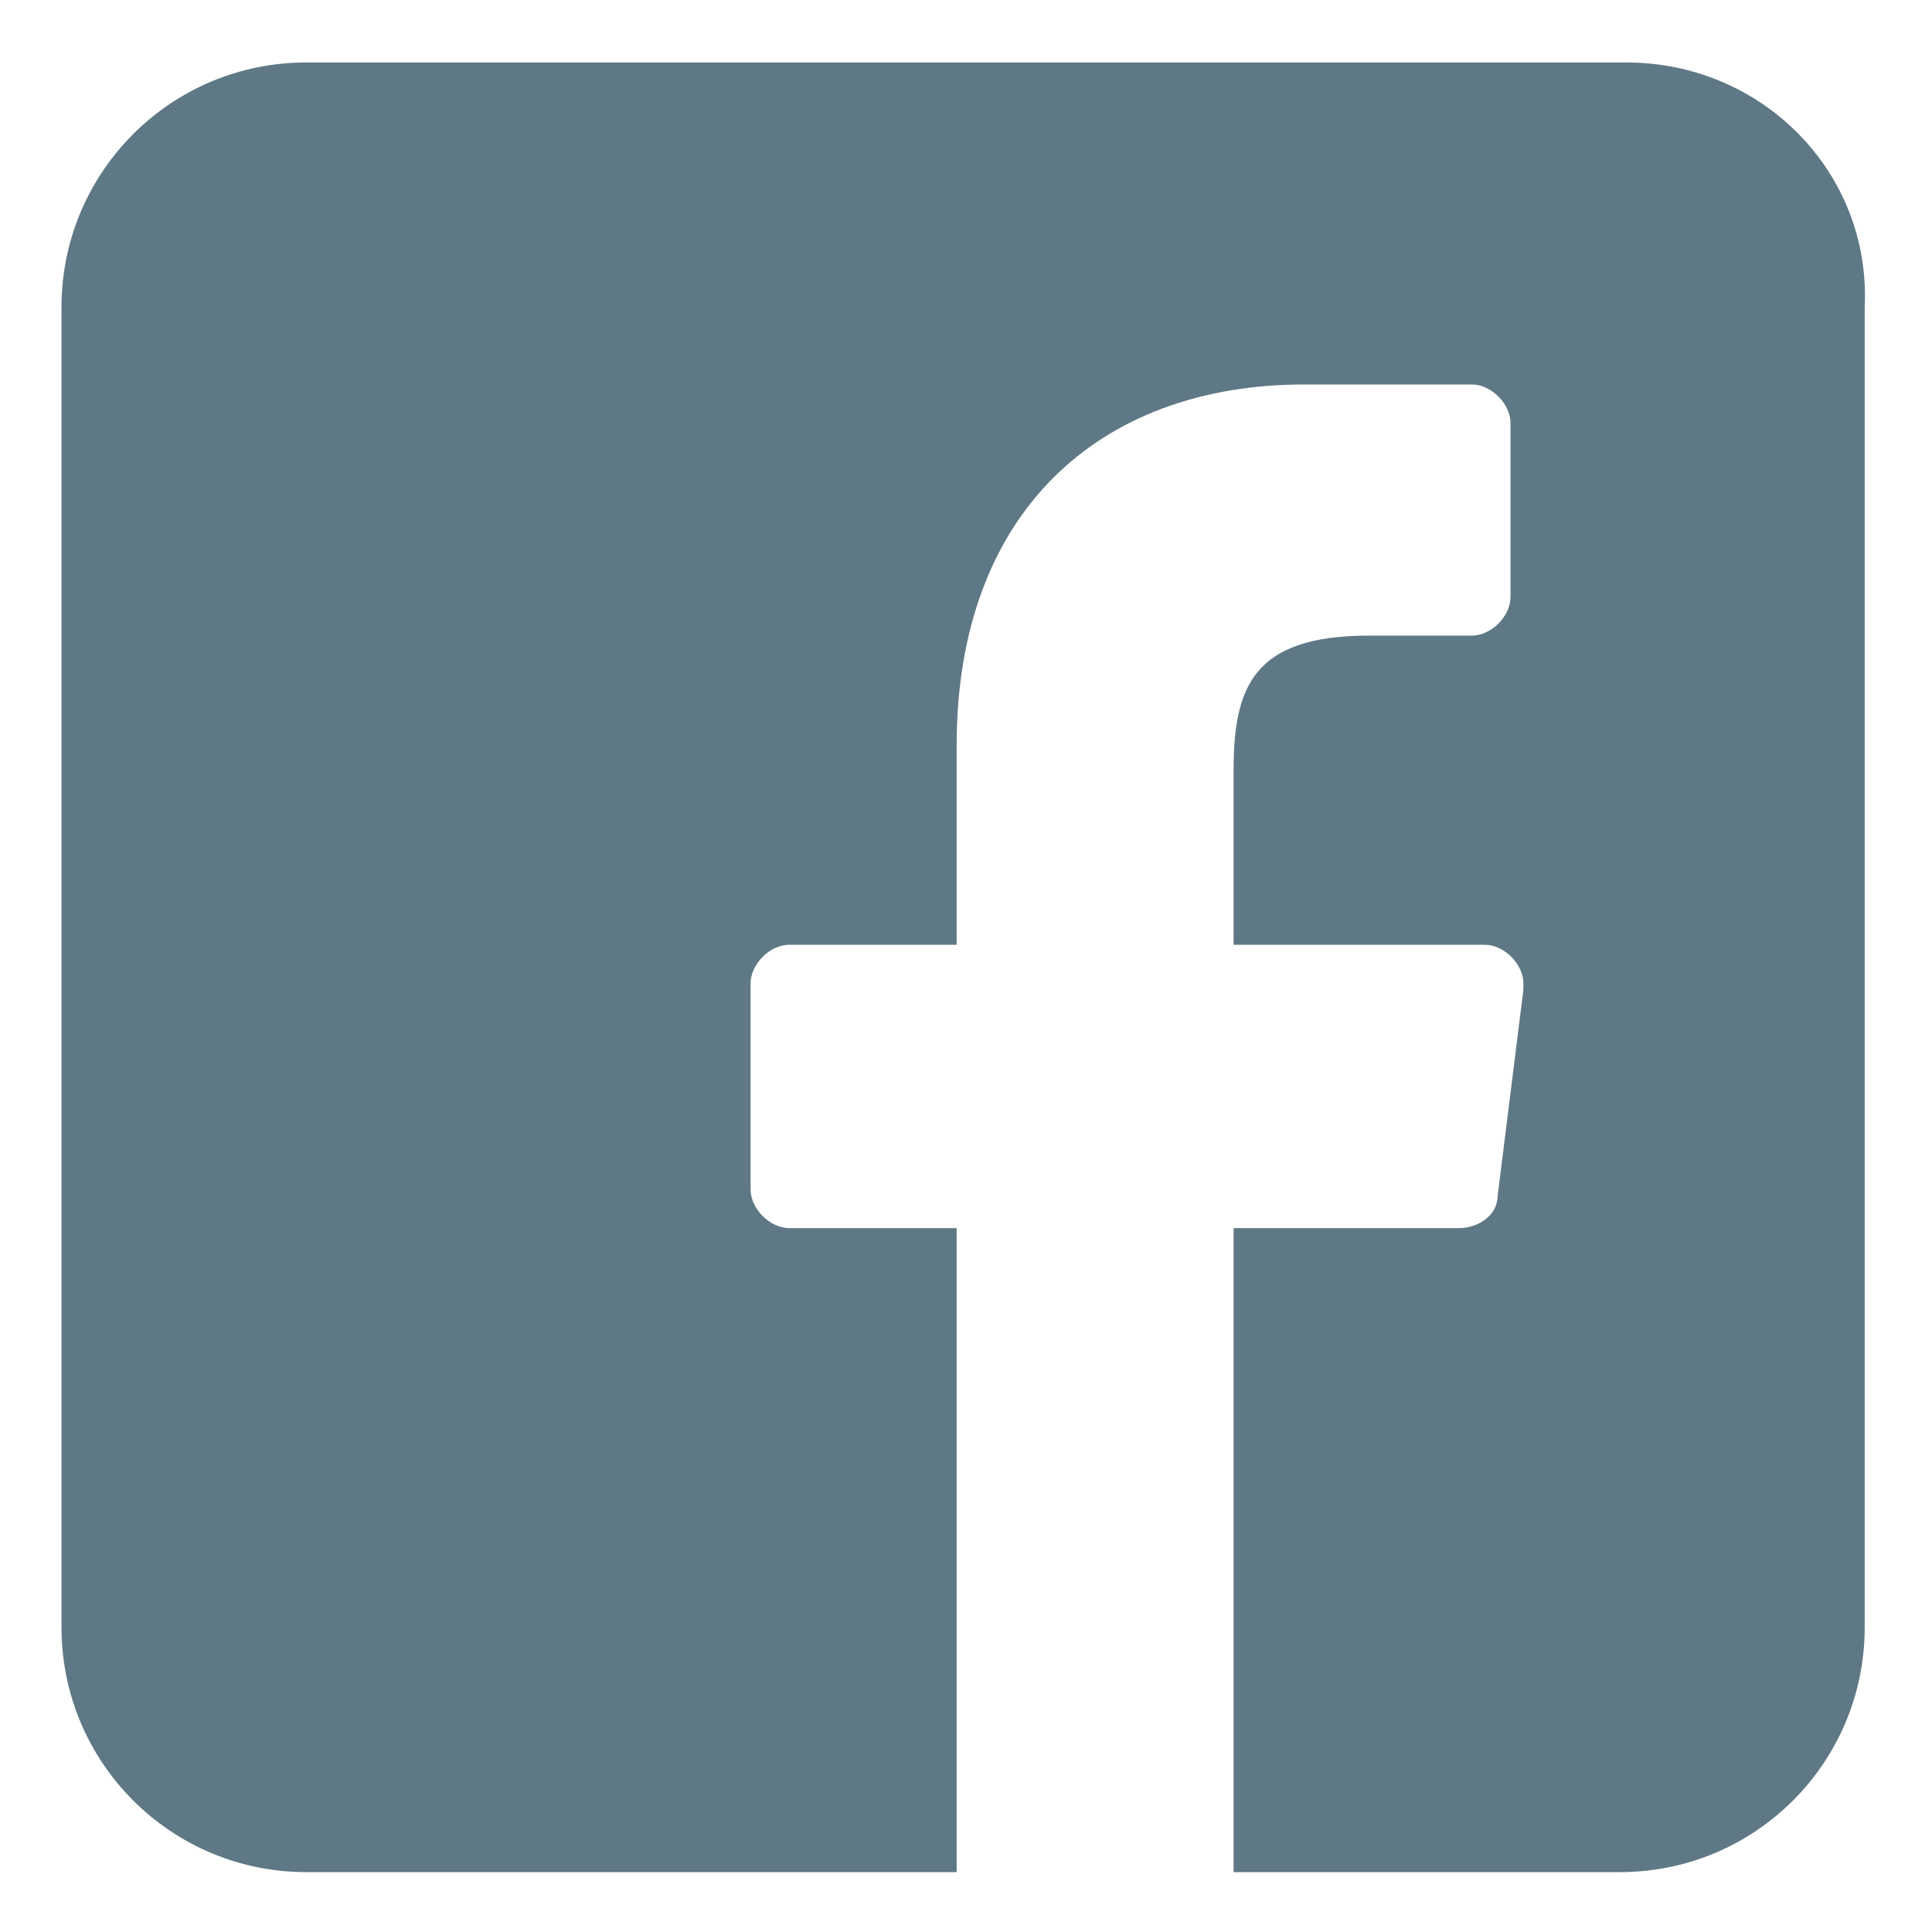 <?xml version="1.0" encoding="UTF-8"?> <svg xmlns="http://www.w3.org/2000/svg" xmlns:xlink="http://www.w3.org/1999/xlink" version="1.1" id="Calque_1" x="0px" y="0px" viewBox="0 0 30 30" style="enable-background:new 0 0 30 30;" xml:space="preserve"> <style type="text/css"> .st0{fill:#5F7885;} </style> <g id="Groupe_2365_00000176744092314532464180000013566207188991957951_" transform="translate(-1083.445 8554.37)"> <path id="Tracé_2380_00000182502059085959854850000013747986146637026953_" class="st0" d="M1108.7-8553.4h-20.5 c-2.1,0-3.8,1.7-3.8,3.8l0,0v20.5c0,2.1,1.7,3.8,3.8,3.8l0,0h10.1l0-10h-2.6c-0.3,0-0.6-0.3-0.6-0.6l0-3.2c0-0.3,0.3-0.6,0.6-0.6 l0,0h2.6v-3.1c0-3.6,2.2-5.6,5.4-5.6h2.6c0.3,0,0.6,0.3,0.6,0.6l0,0v2.7c0,0.3-0.3,0.6-0.6,0.6l0,0h-1.6c-1.8,0-2.1,0.8-2.1,2.1 v2.7h3.9c0.3,0,0.6,0.3,0.6,0.6c0,0,0,0,0,0.1l-0.4,3.2c0,0.3-0.3,0.5-0.6,0.5h-3.5l0,10h6c2.1,0,3.8-1.7,3.8-3.8v-20.5 C1112.5-8551.7,1110.8-8553.4,1108.7-8553.4L1108.7-8553.4L1108.7-8553.4z"></path> </g> </svg> 